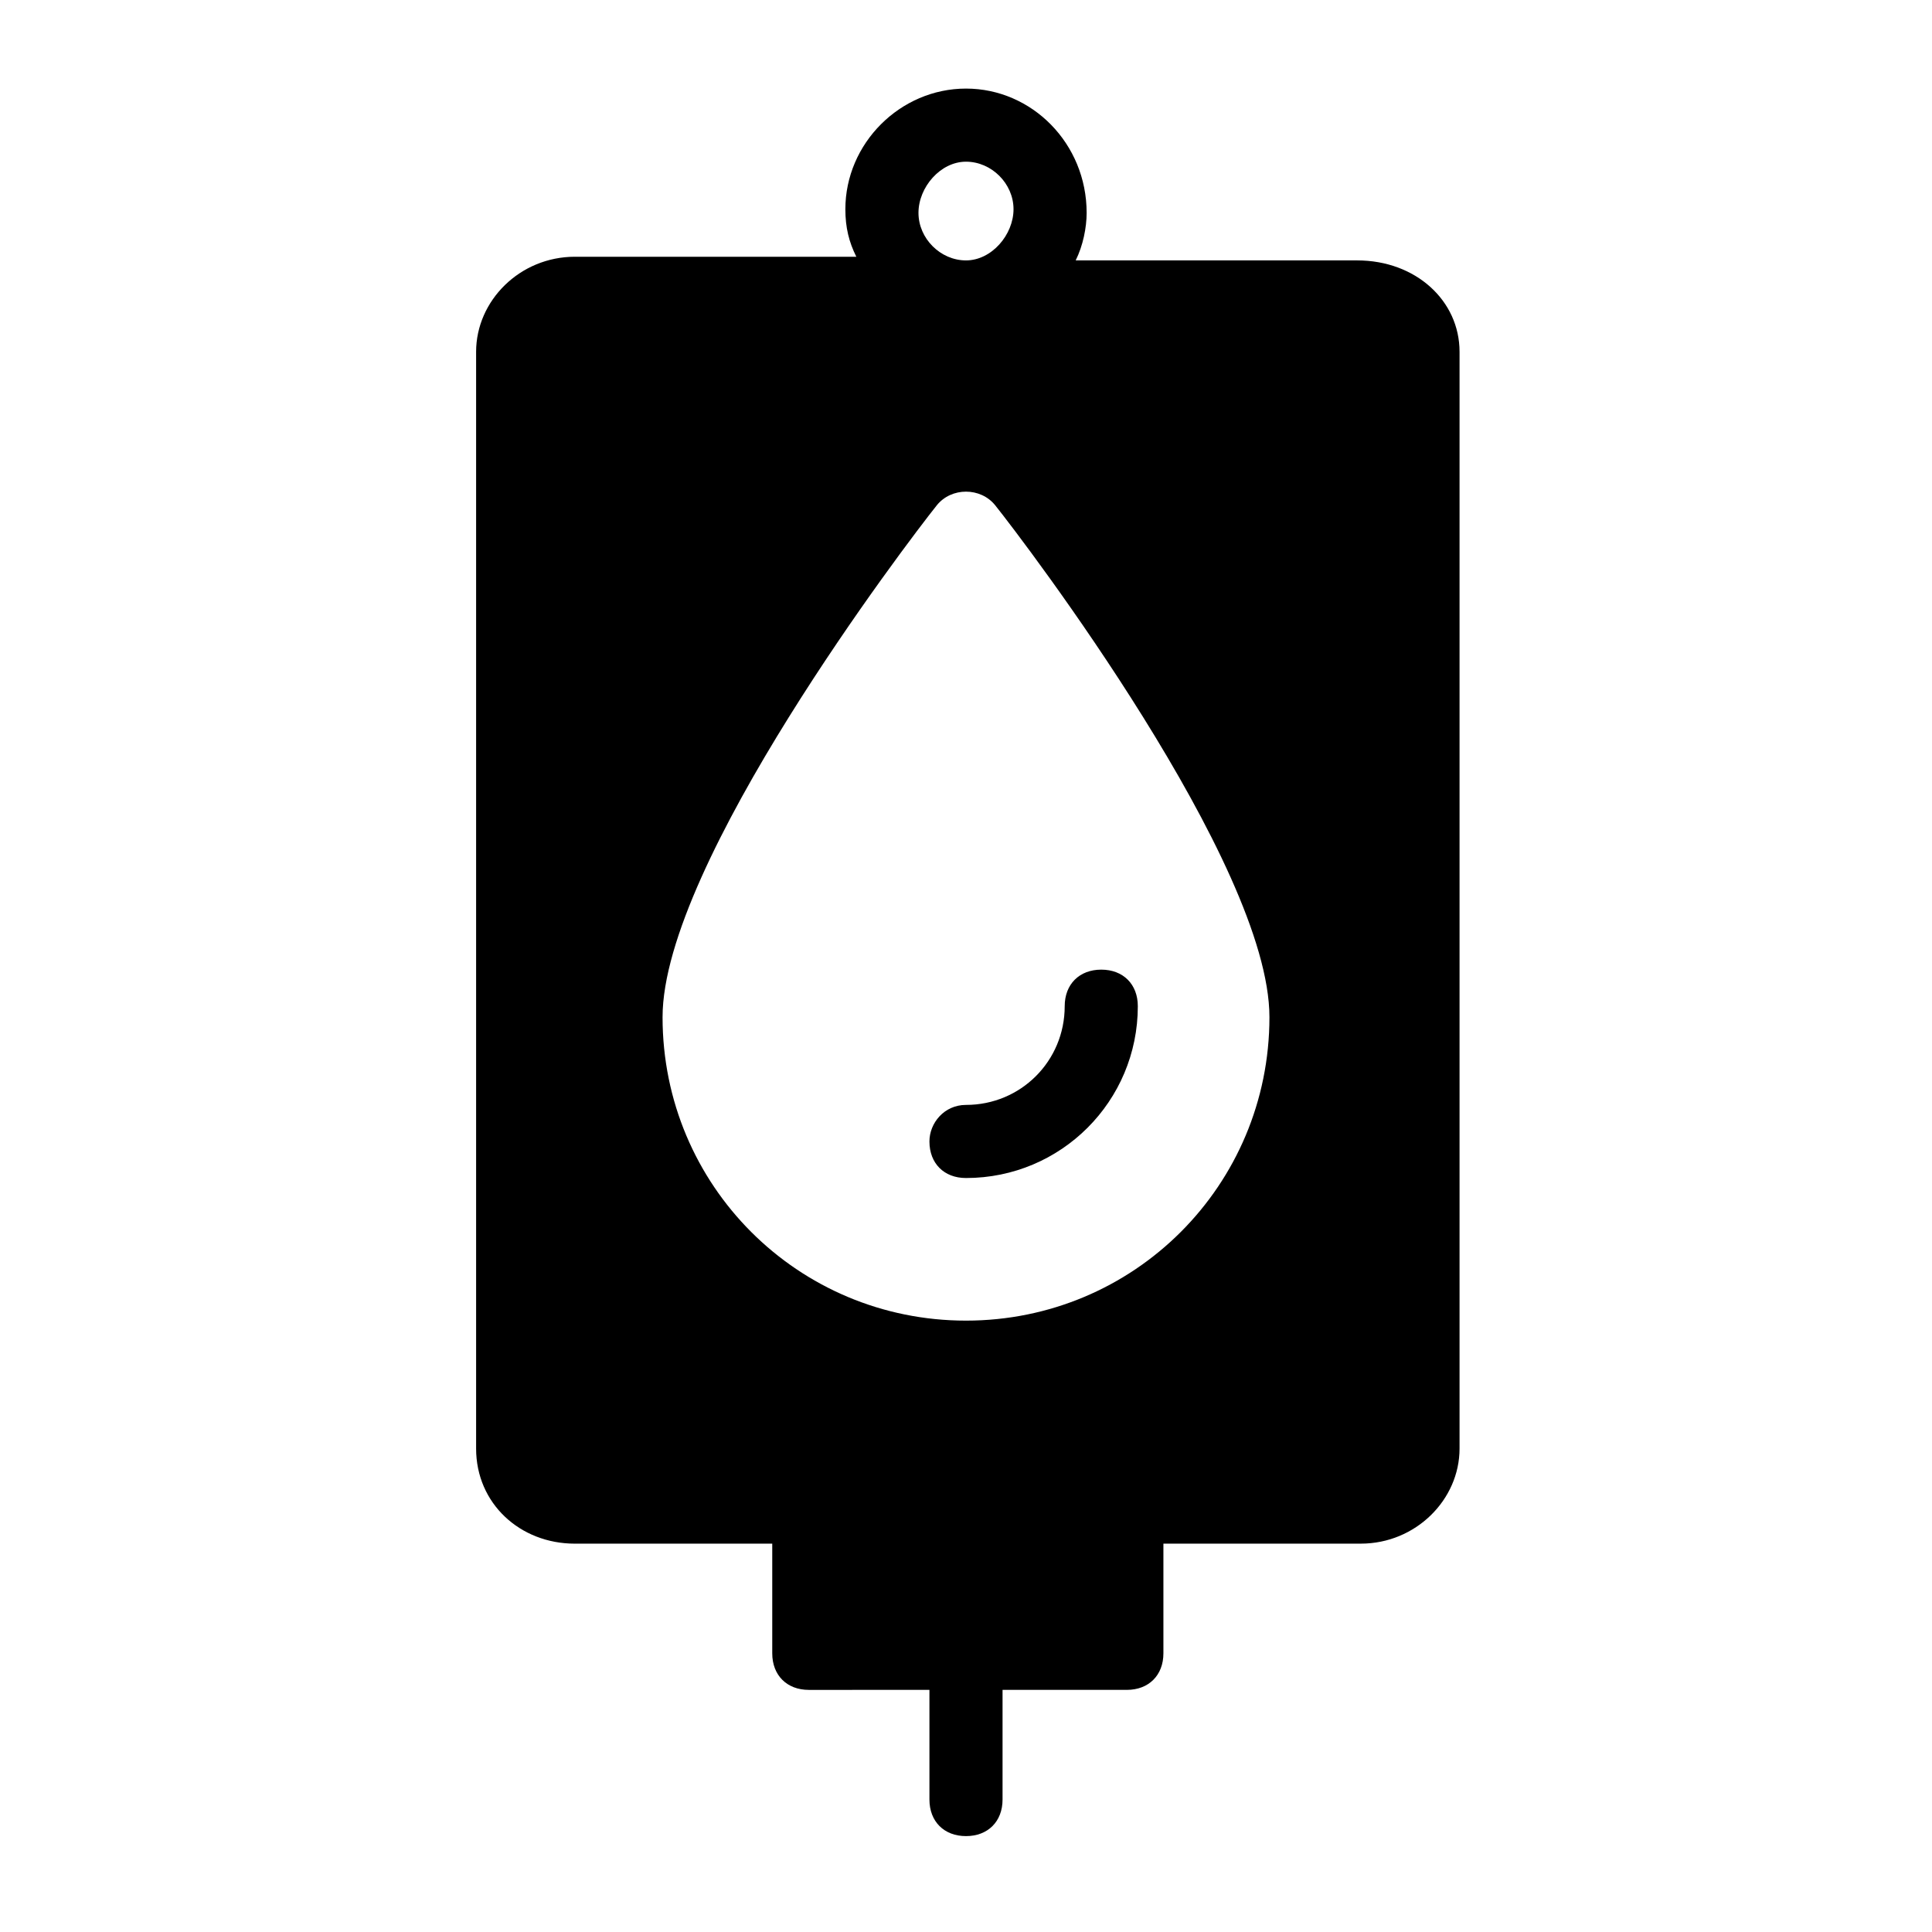 <?xml version="1.0" encoding="UTF-8"?>
<!-- Uploaded to: ICON Repo, www.iconrepo.com, Generator: ICON Repo Mixer Tools -->
<svg fill="#000000" width="800px" height="800px" version="1.1" viewBox="144 144 512 512" xmlns="http://www.w3.org/2000/svg">
 <g>
  <path d="m390.31 446.5c0 5.812 3.875 9.688 9.688 9.688 25.191 0 45.535-20.348 45.535-45.535 0-5.812-3.875-9.688-9.688-9.688s-9.688 3.875-9.688 9.688c0 14.531-11.625 26.16-26.16 26.16-5.812 0-9.688 4.844-9.688 9.688z"/>
  <path d="m503.67 213.01h-74.605c1.938-3.875 2.906-8.719 2.906-12.594 0.004-18.41-14.531-32.941-31.969-32.941-17.441 0-31.973 14.531-31.973 31.973 0 4.844 0.969 8.719 2.906 12.594h-74.602c-14.531 0-26.16 11.625-26.16 25.191v290.66c0 14.531 11.625 25.191 26.16 25.191h52.32v29.066c0 5.812 3.875 9.688 9.688 9.688l31.969-0.004v29.066c0 5.812 3.875 9.688 9.688 9.688s9.688-3.875 9.688-9.688v-29.066h32.941c5.812 0 9.688-3.875 9.688-9.688v-29.066h52.32c14.531 0 26.16-11.625 26.16-25.191v-290.66c0.004-13.562-11.625-24.219-27.125-24.219zm-103.67-26.16c6.781 0 12.594 5.812 12.594 12.594 0 6.785-5.812 13.566-12.594 13.566s-12.594-5.812-12.594-12.594c-0.004-6.785 5.809-13.566 12.594-13.566zm0 307.13c-44.566 0-80.414-35.848-80.414-80.414 0-40.691 64.914-125.95 72.664-135.64 3.875-4.844 11.625-4.844 15.5 0 7.75 9.688 72.664 94.949 72.664 135.64 0 44.566-35.848 80.414-80.414 80.414z"/>
 </g>
</svg>